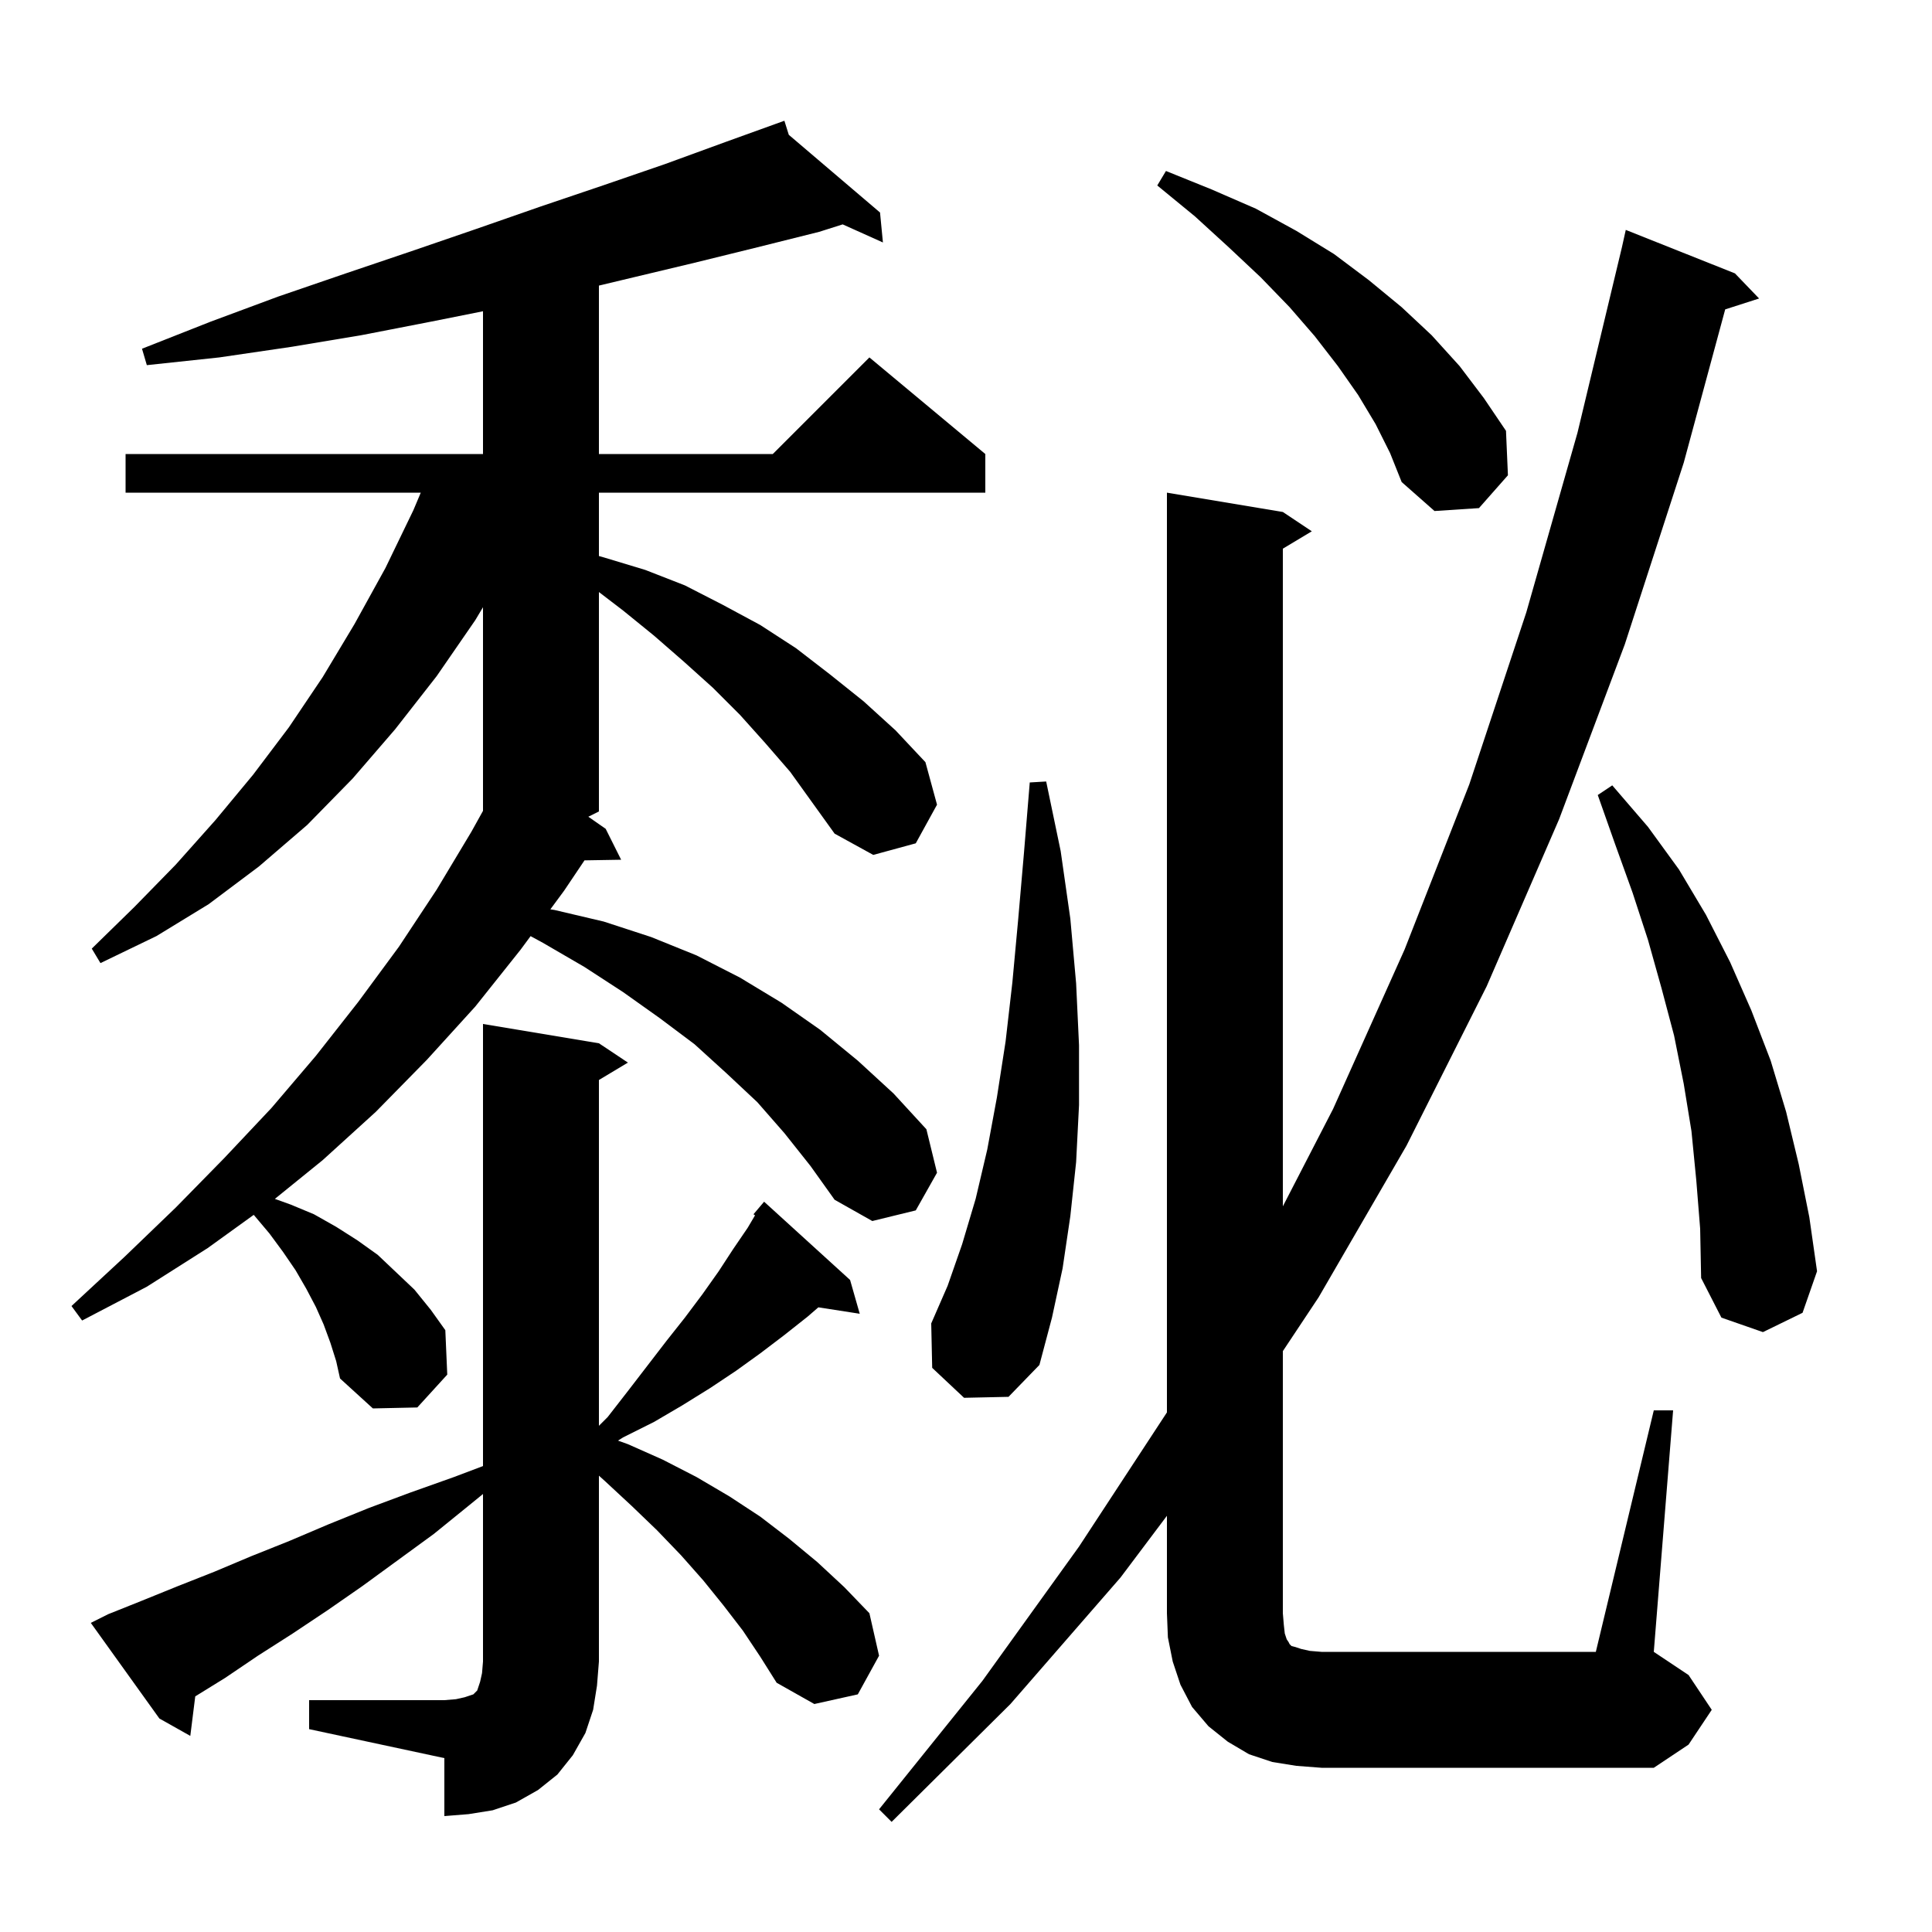 <svg xmlns="http://www.w3.org/2000/svg" xmlns:xlink="http://www.w3.org/1999/xlink" version="1.1" baseProfile="full" viewBox="0 0 200 200" width="200" height="200">
<g fill="black">
<path d="M 32.0 176.0 L 46.0 176.0 L 47.2 175.9 L 48.1 175.7 L 49.0 175.4 L 49.4 175.0 L 49.7 174.1 L 49.9 173.2 L 50.0 172.0 L 50.0 154.658 L 48.6 155.8 L 44.9 158.8 L 37.5 164.2 L 33.9 166.7 L 30.3 169.1 L 26.7 171.4 L 23.3 173.7 L 20.212 175.608 L 19.7 179.7 L 16.5 177.9 L 9.4 168.0 L 11.2 167.1 L 14.7 165.7 L 18.4 164.2 L 22.2 162.7 L 26.0 161.1 L 30.0 159.5 L 34.0 157.8 L 38.2 156.1 L 42.5 154.5 L 47.0 152.9 L 50.0 151.767 L 50.0 106.0 L 62.0 108.0 L 65.0 110.0 L 62.0 111.8 L 62.0 147.6 L 62.9 146.7 L 65.0 144.0 L 69.0 138.8 L 70.9 136.4 L 72.7 134.0 L 74.4 131.6 L 75.9 129.3 L 77.4 127.1 L 78.162 125.81 L 78.0 125.7 L 79.1 124.4 L 88.0 132.5 L 89.0 136.0 L 84.717 135.335 L 83.6 136.3 L 81.2 138.2 L 78.7 140.1 L 76.2 141.9 L 73.5 143.7 L 70.6 145.5 L 67.7 147.2 L 64.5 148.8 L 63.975 149.132 L 65.0 149.5 L 68.6 151.1 L 72.1 152.9 L 75.5 154.9 L 78.7 157.0 L 81.7 159.3 L 84.6 161.7 L 87.4 164.3 L 90.0 167.0 L 91.0 171.4 L 88.8 175.4 L 84.3 176.4 L 80.4 174.2 L 78.7 171.5 L 76.9 168.8 L 74.9 166.2 L 72.8 163.6 L 70.5 161.0 L 68.0 158.4 L 65.4 155.9 L 62.6 153.3 L 62.0 152.76 L 62.0 172.0 L 61.8 174.5 L 61.4 177.0 L 60.6 179.4 L 59.3 181.7 L 57.7 183.7 L 55.7 185.3 L 53.4 186.6 L 51.0 187.4 L 48.5 187.8 L 46.0 188.0 L 46.0 182.0 L 32.0 179.0 Z M 134.2 182.8 L 131.7 182.4 L 129.3 181.6 L 127.1 180.3 L 125.1 178.7 L 123.4 176.7 L 122.2 174.4 L 121.4 172.0 L 120.9 169.5 L 120.8 167.0 L 120.8 156.915 L 116.0 163.3 L 104.6 176.4 L 92.3 188.6 L 91.0 187.3 L 101.7 174.0 L 111.7 160.1 L 120.8 146.211 L 120.8 51.0 L 132.8 53.0 L 135.8 55.0 L 132.8 56.8 L 132.8 124.879 L 138.0 114.8 L 145.4 98.3 L 152.1 81.2 L 158.0 63.4 L 163.3 44.8 L 167.9 25.6 L 168.3 23.8 L 179.6 28.3 L 182.1 30.9 L 178.592 32.028 L 174.3 47.9 L 168.2 66.7 L 161.4 84.8 L 153.9 102.1 L 145.6 118.6 L 136.5 134.3 L 132.8 139.869 L 132.8 167.0 L 132.9 168.2 L 133.0 169.1 L 133.2 169.7 L 133.4 170.0 L 133.5 170.2 L 133.7 170.4 L 134.1 170.5 L 134.7 170.7 L 135.6 170.9 L 136.8 171.0 L 165.2 171.0 L 171.2 146.0 L 173.2 146.0 L 171.2 171.0 L 174.8 173.4 L 177.2 177.0 L 174.8 180.6 L 171.2 183.0 L 136.8 183.0 Z M 79.2 76.9 L 76.6 74.0 L 73.8 71.2 L 70.8 68.5 L 67.7 65.8 L 64.5 63.2 L 62.0 61.288 L 62.0 84.0 L 60.904 84.548 L 62.7 85.8 L 64.3 89.0 L 60.507 89.064 L 58.4 92.2 L 56.973 94.134 L 57.4 94.2 L 62.5 95.4 L 67.4 97.0 L 72.1 98.9 L 76.6 101.2 L 80.9 103.8 L 84.9 106.6 L 88.8 109.8 L 92.5 113.2 L 95.9 116.9 L 97.0 121.4 L 94.8 125.3 L 90.3 126.4 L 86.4 124.2 L 83.9 120.7 L 81.2 117.3 L 78.4 114.1 L 75.2 111.1 L 71.9 108.1 L 68.3 105.4 L 64.5 102.7 L 60.5 100.1 L 56.2 97.6 L 54.927 96.908 L 53.9 98.3 L 49.2 104.2 L 44.2 109.7 L 38.9 115.1 L 33.4 120.1 L 28.454 124.108 L 30.1 124.7 L 32.5 125.7 L 34.8 127.0 L 37.0 128.4 L 39.1 129.9 L 42.9 133.5 L 44.6 135.6 L 46.1 137.7 L 46.3 142.3 L 43.2 145.7 L 38.6 145.8 L 35.2 142.7 L 34.8 140.9 L 34.2 139.0 L 33.5 137.1 L 32.7 135.3 L 31.7 133.4 L 30.6 131.5 L 29.3 129.6 L 27.9 127.7 L 26.3 125.8 L 26.26 125.766 L 21.5 129.2 L 15.2 133.2 L 8.5 136.7 L 7.4 135.2 L 12.9 130.1 L 18.2 125.0 L 23.2 119.9 L 28.1 114.7 L 32.7 109.3 L 37.1 103.7 L 41.3 98.0 L 45.2 92.1 L 48.8 86.1 L 50.0 83.94 L 50.0 62.859 L 49.2 64.2 L 45.2 70.0 L 40.9 75.5 L 36.5 80.6 L 31.8 85.4 L 26.8 89.7 L 21.6 93.6 L 16.2 96.9 L 10.4 99.7 L 9.5 98.2 L 13.9 93.9 L 18.2 89.5 L 22.3 84.9 L 26.2 80.2 L 29.9 75.3 L 33.4 70.1 L 36.7 64.6 L 39.9 58.8 L 42.8 52.8 L 43.558 51.0 L 13.0 51.0 L 13.0 47.0 L 50.0 47.0 L 50.0 32.22 L 44.6 33.3 L 37.4 34.7 L 30.2 35.9 L 22.7 37.0 L 15.2 37.8 L 14.7 36.1 L 21.8 33.3 L 28.8 30.7 L 35.8 28.3 L 42.6 26.0 L 49.3 23.7 L 55.9 21.4 L 62.4 19.2 L 68.8 17.0 L 75.1 14.7 L 80.309 12.821 L 80.3 12.8 L 80.32 12.817 L 81.2 12.5 L 81.655 13.955 L 91.1 22.0 L 91.4 25.1 L 87.233 23.228 L 84.8 24.0 L 78.4 25.6 L 71.9 27.2 L 62.0 29.564 L 62.0 47.0 L 80.0 47.0 L 90.0 37.0 L 102.0 47.0 L 102.0 51.0 L 62.0 51.0 L 62.0 57.56 L 62.5 57.7 L 66.8 59.0 L 70.9 60.6 L 74.8 62.6 L 78.7 64.7 L 82.4 67.1 L 85.9 69.8 L 89.4 72.6 L 92.7 75.6 L 95.8 78.9 L 97.0 83.3 L 94.8 87.3 L 90.4 88.5 L 86.4 86.3 L 81.8 79.9 Z M 99.8 144.7 L 96.5 141.6 L 96.4 137.0 L 98.1 133.1 L 99.6 128.8 L 101.0 124.1 L 102.2 119.0 L 103.2 113.6 L 104.1 107.8 L 104.8 101.7 L 105.4 95.2 L 106.0 88.3 L 106.6 81.0 L 108.3 80.9 L 109.8 88.1 L 110.8 95.1 L 111.4 101.8 L 111.7 108.2 L 111.7 114.4 L 111.4 120.3 L 110.8 125.9 L 110.0 131.3 L 108.9 136.4 L 107.6 141.3 L 104.4 144.6 Z M 175.6 122.2 L 175.1 117.1 L 174.3 112.2 L 173.3 107.2 L 172.0 102.3 L 170.6 97.3 L 169.0 92.4 L 167.2 87.4 L 165.4 82.3 L 166.9 81.3 L 170.6 85.6 L 173.8 90.0 L 176.6 94.7 L 179.1 99.6 L 181.3 104.6 L 183.3 109.8 L 184.9 115.1 L 186.2 120.5 L 187.3 126.0 L 188.1 131.6 L 186.6 135.9 L 182.5 137.9 L 178.2 136.4 L 176.1 132.3 L 176.0 127.2 Z M 142.4 43.9 L 140.6 40.9 L 138.5 37.9 L 136.1 34.8 L 133.5 31.8 L 130.5 28.7 L 127.2 25.6 L 123.7 22.4 L 119.8 19.2 L 120.7 17.7 L 125.4 19.6 L 130.0 21.6 L 134.2 23.9 L 138.1 26.3 L 141.7 29.0 L 145.1 31.8 L 148.2 34.7 L 151.1 37.9 L 153.6 41.2 L 155.9 44.6 L 156.1 49.2 L 153.1 52.6 L 148.5 52.9 L 145.1 49.9 L 143.9 46.9 Z " />
</g>
</svg>
